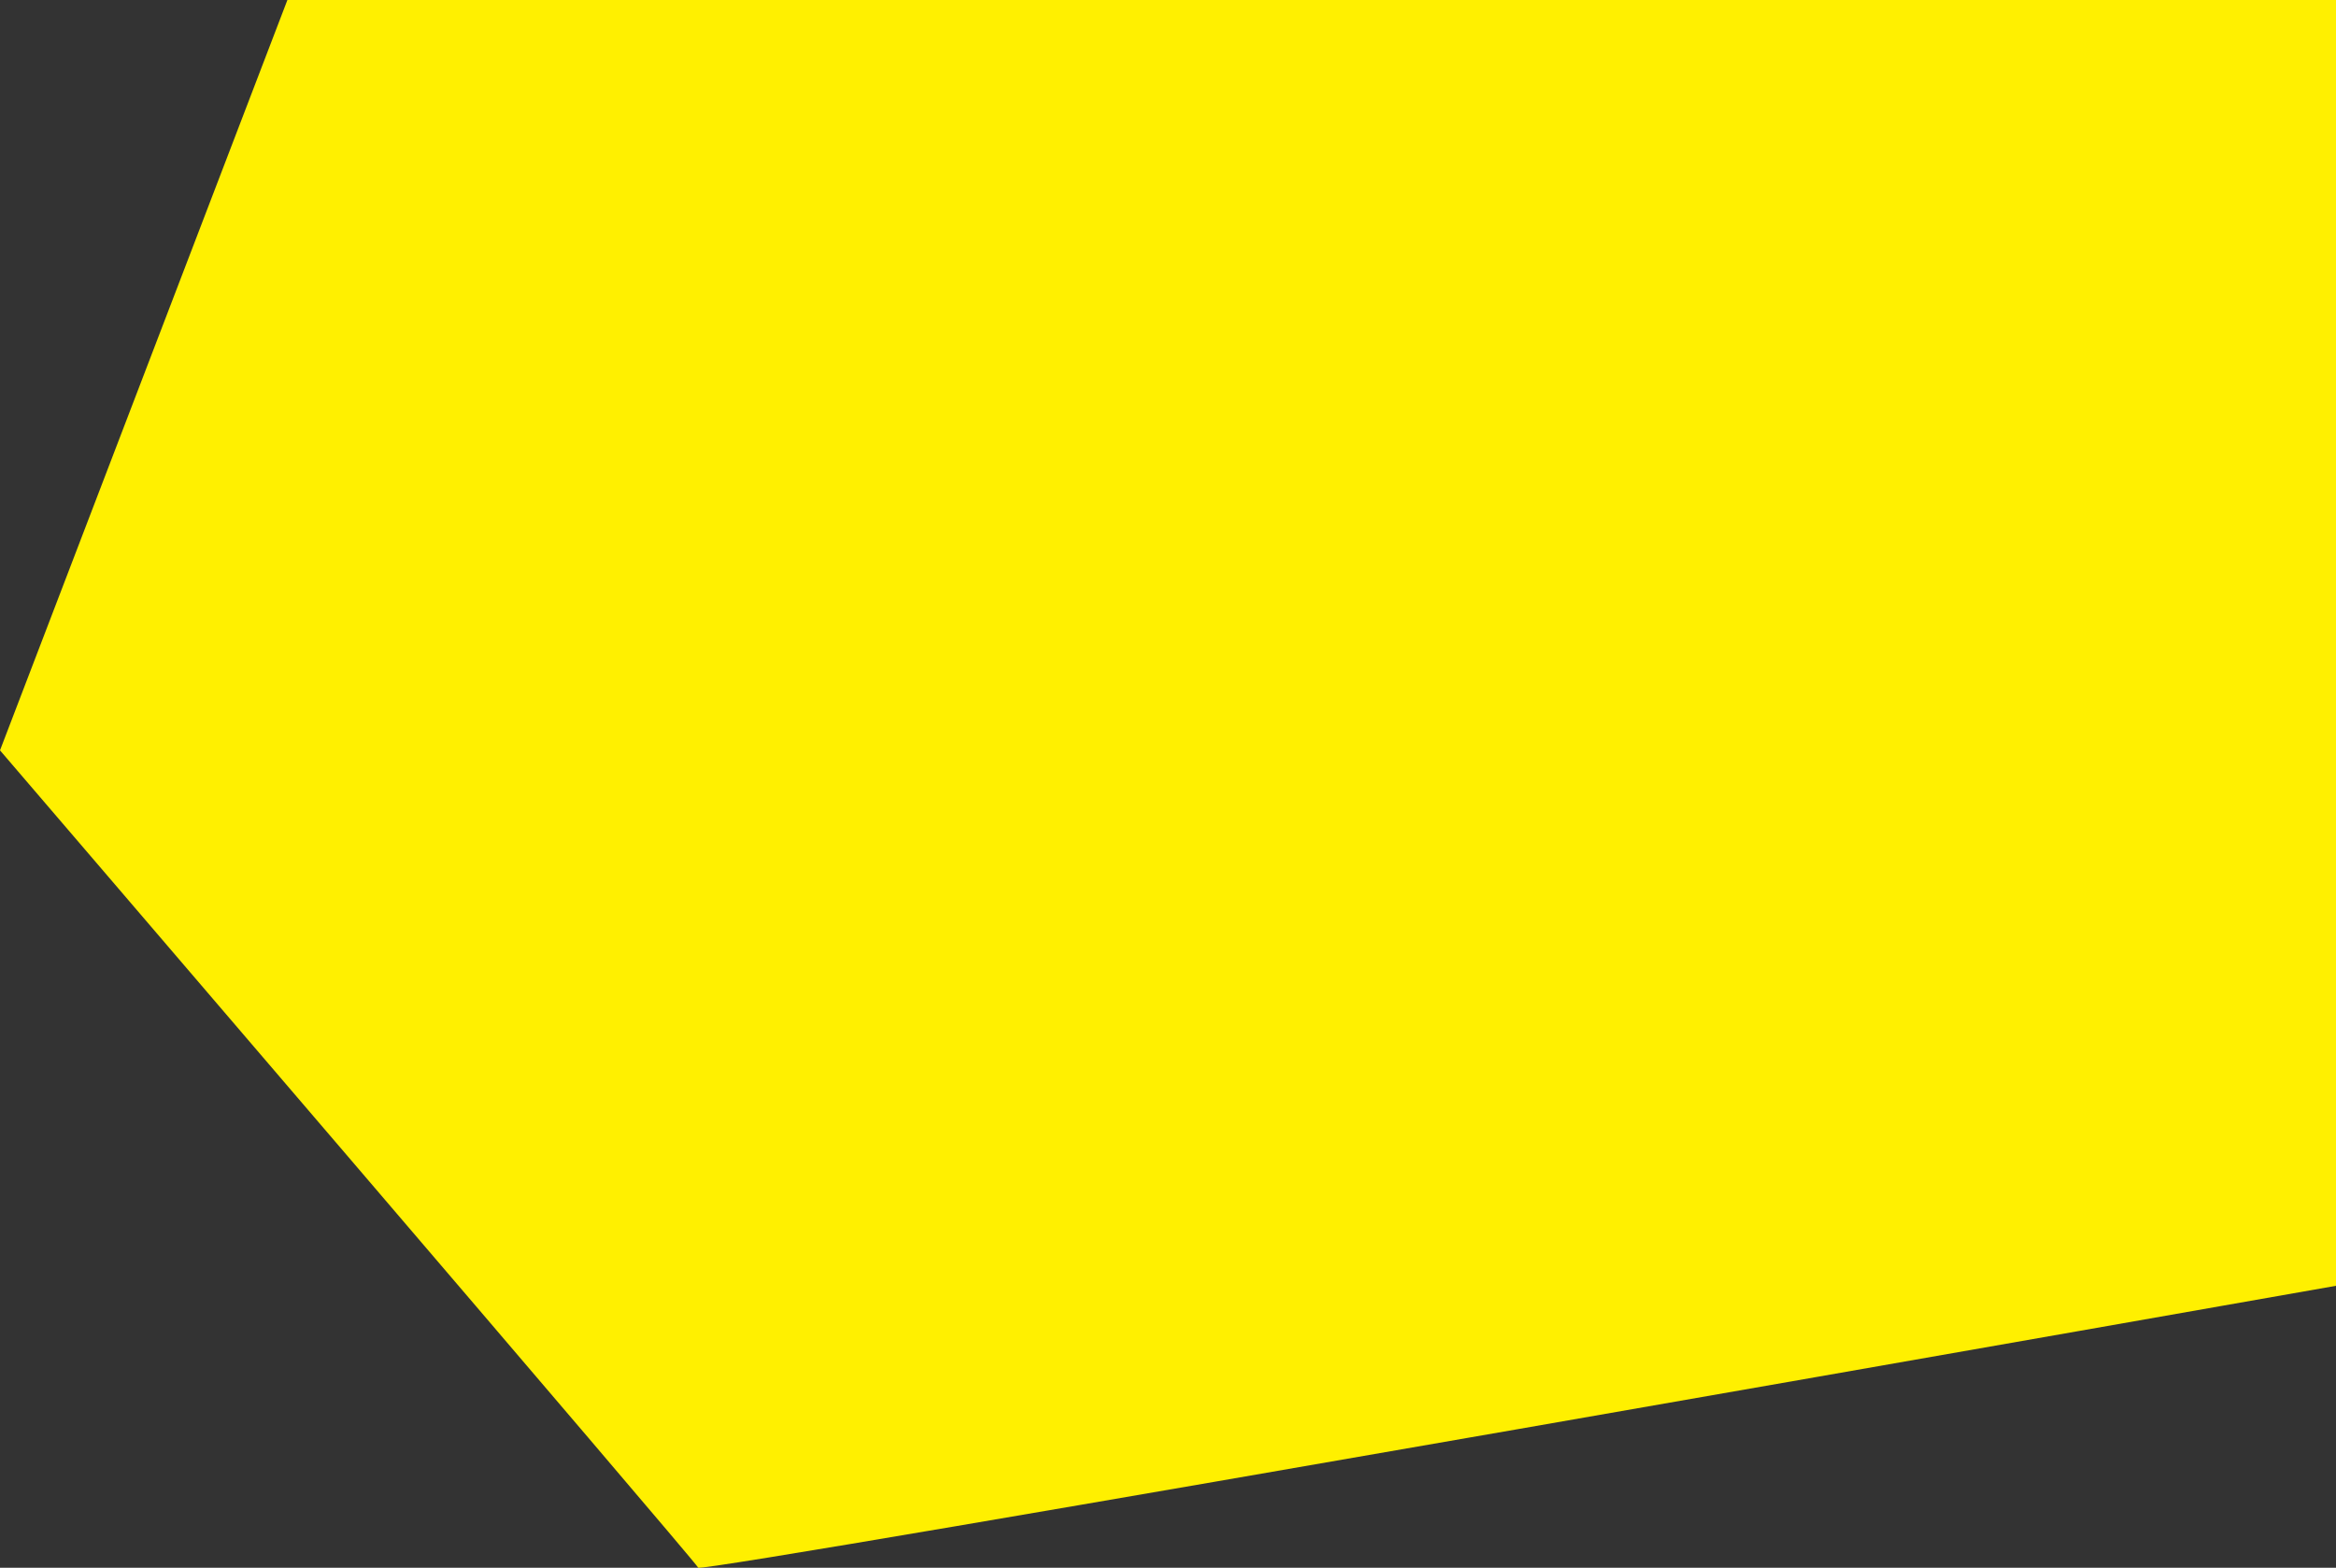 <svg xmlns="http://www.w3.org/2000/svg" width="156.172" height="104.804" viewBox="0 0 156.172 104.804">
  <rect x="0" y="0" width="156.172" height="104.804" fill="#333333" stroke="none"/>
  <path id="パス_39" data-name="パス 39" d="M.851,0H137.809V85.957S28.5,105.223,28.315,104.8-18.363,50.162-18.363,50.162Z" transform="translate(18.363)" fill="#fff000"/>
</svg>

